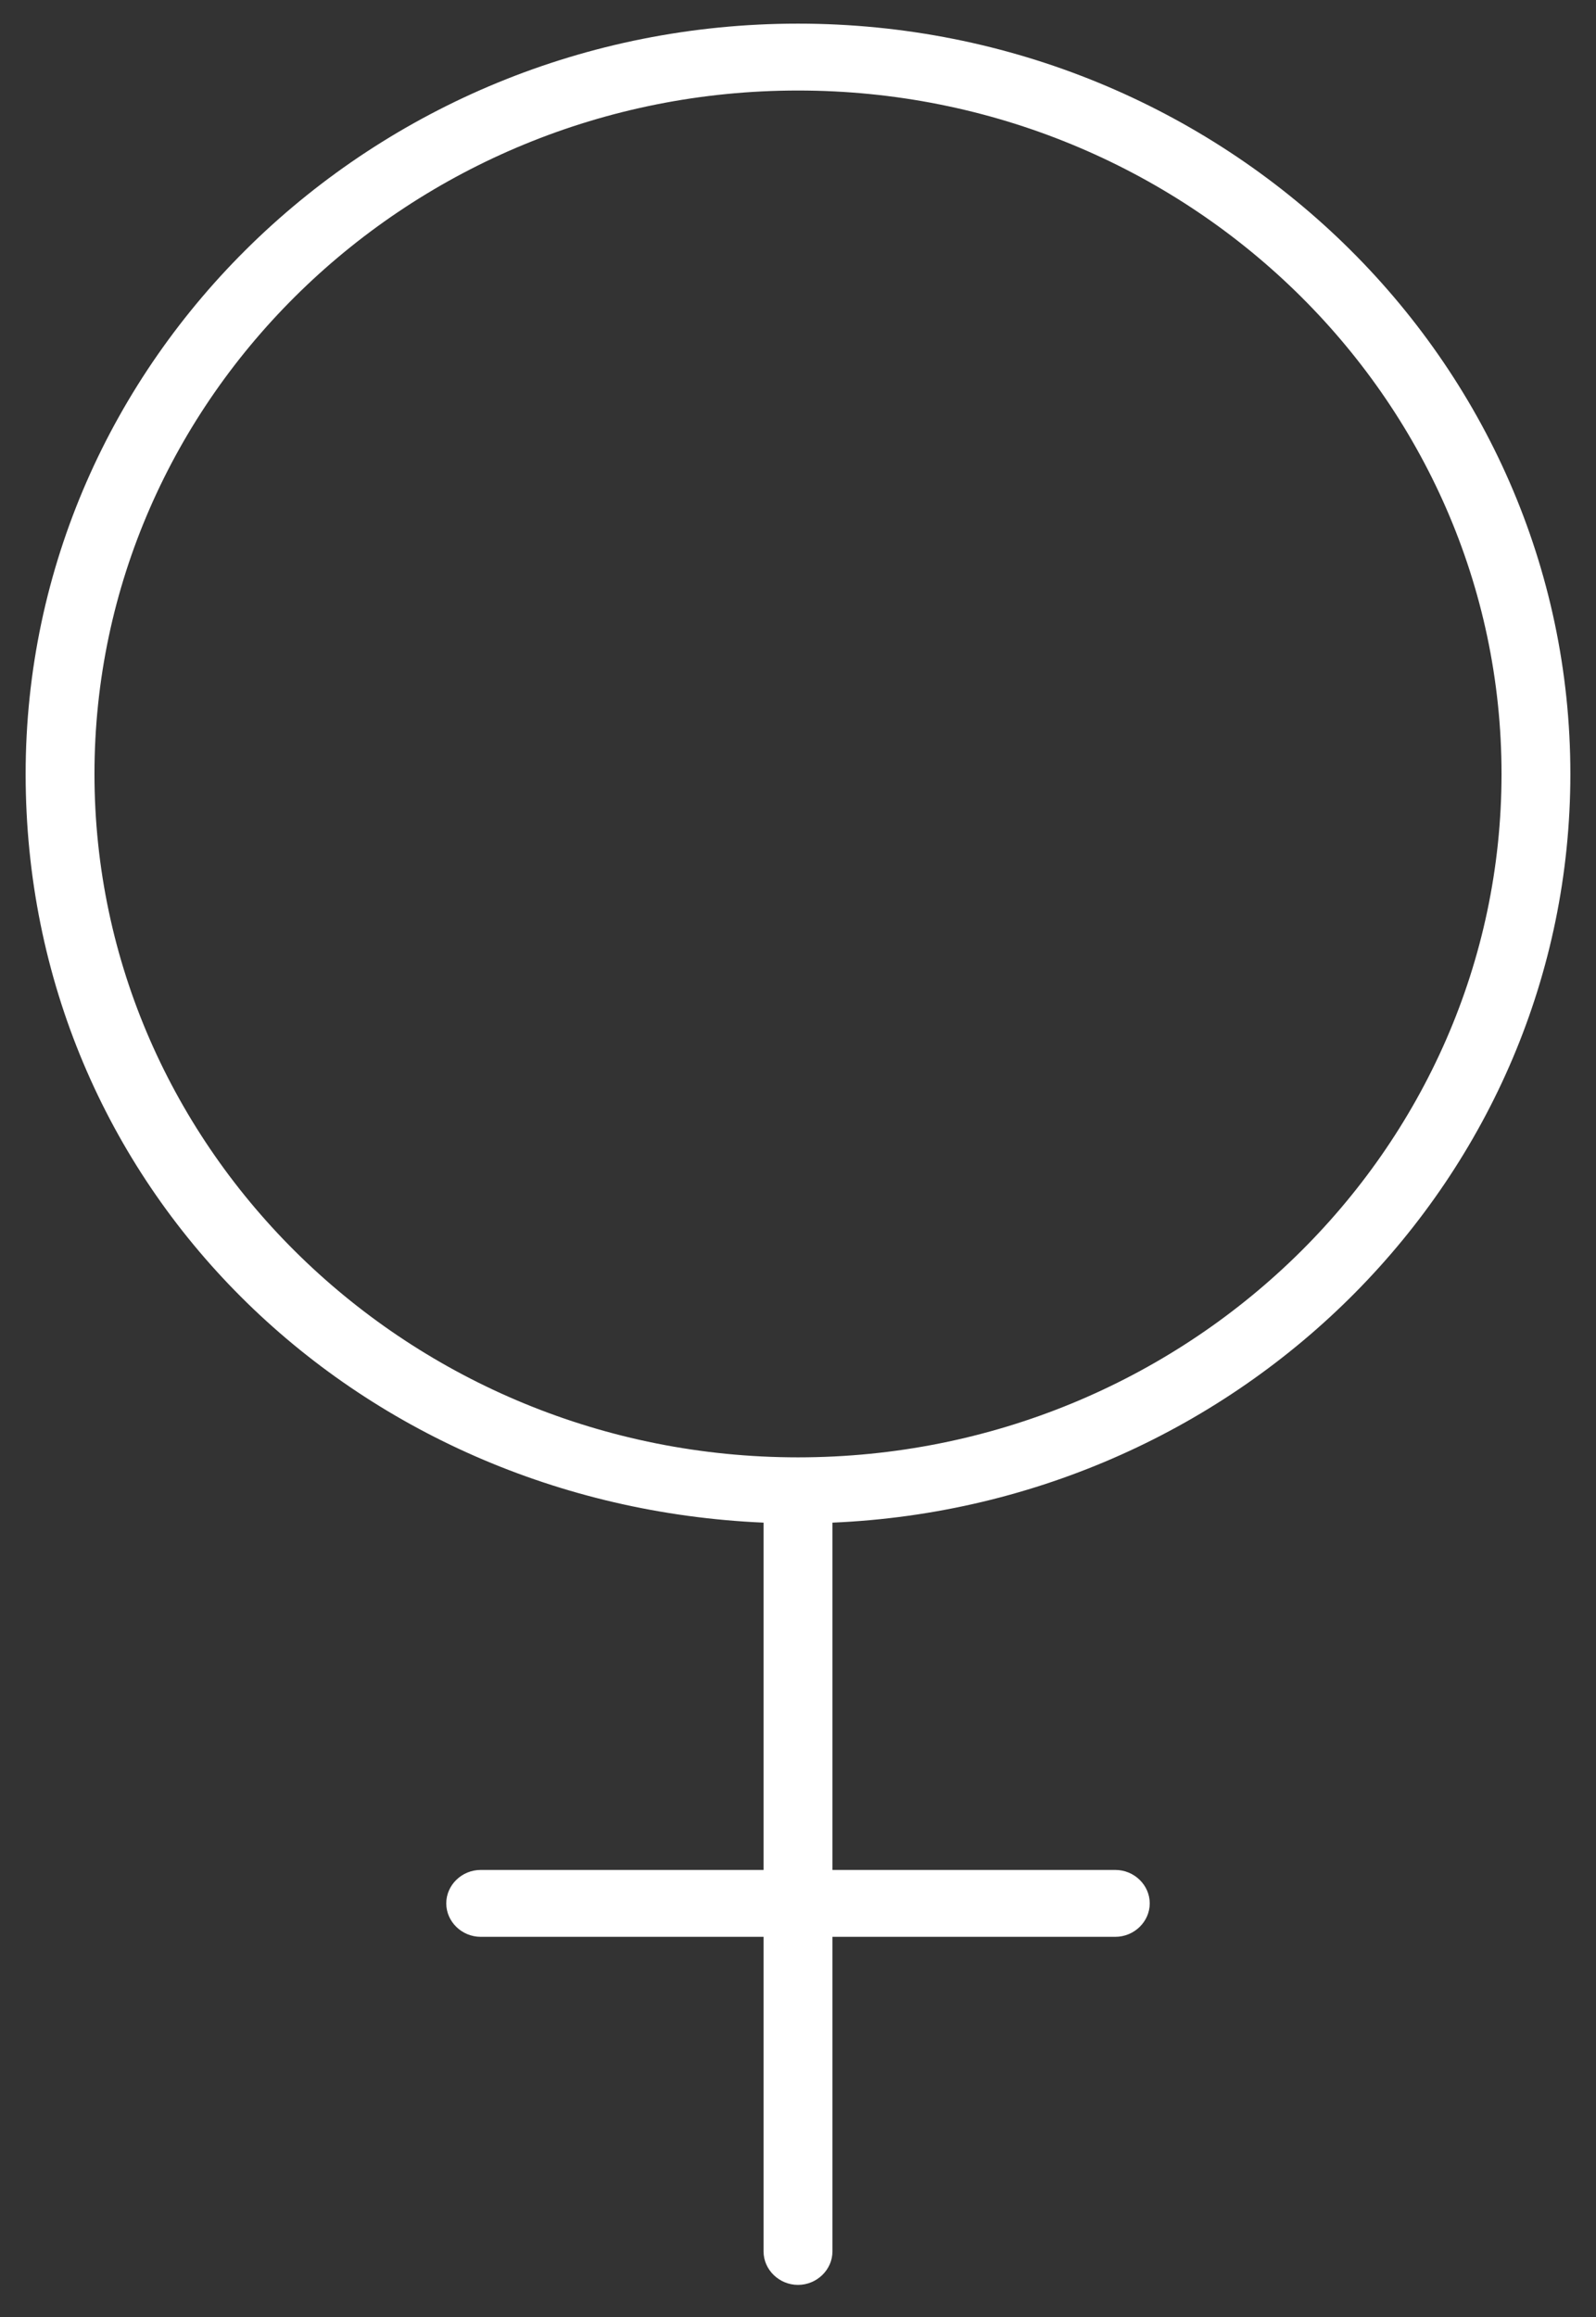 <svg width="31" height="45" viewBox="0 0 31 45" fill="none" xmlns="http://www.w3.org/2000/svg">
<rect x="0" y="0" width="31" height="45" fill="#333333" stroke="none"/>
<g clip-path="url(#clip0_549_4182)">
<path d="M30.502 15.031C30.502 6.995 23.774 0.459 15.5 0.459C7.226 0.459 0.498 6.995 0.498 15.031C0.498 23.067 6.868 29.224 14.831 29.572V36.317H9.337C8.97 36.317 8.668 36.611 8.668 36.966C8.668 37.322 8.97 37.616 9.337 37.616H14.831V43.726C14.831 44.082 15.134 44.376 15.5 44.376C15.866 44.376 16.169 44.082 16.169 43.726V37.616H21.663C22.03 37.616 22.332 37.322 22.332 36.966C22.332 36.611 22.03 36.317 21.663 36.317H16.169V29.572C24.132 29.232 30.502 22.851 30.502 15.031ZM1.835 15.031C1.835 7.714 7.967 1.758 15.5 1.758C23.033 1.758 29.165 7.714 29.165 15.031C29.165 22.348 23.033 28.304 15.5 28.304C7.967 28.304 1.835 22.348 1.835 15.031Z" fill="white"/>
</g>
<defs>
<clipPath id="clip0_549_4182">
<rect width="30.005" height="43.909" fill="white" transform="translate(0.498 0.459)"/>
</clipPath>
</defs>
</svg>

